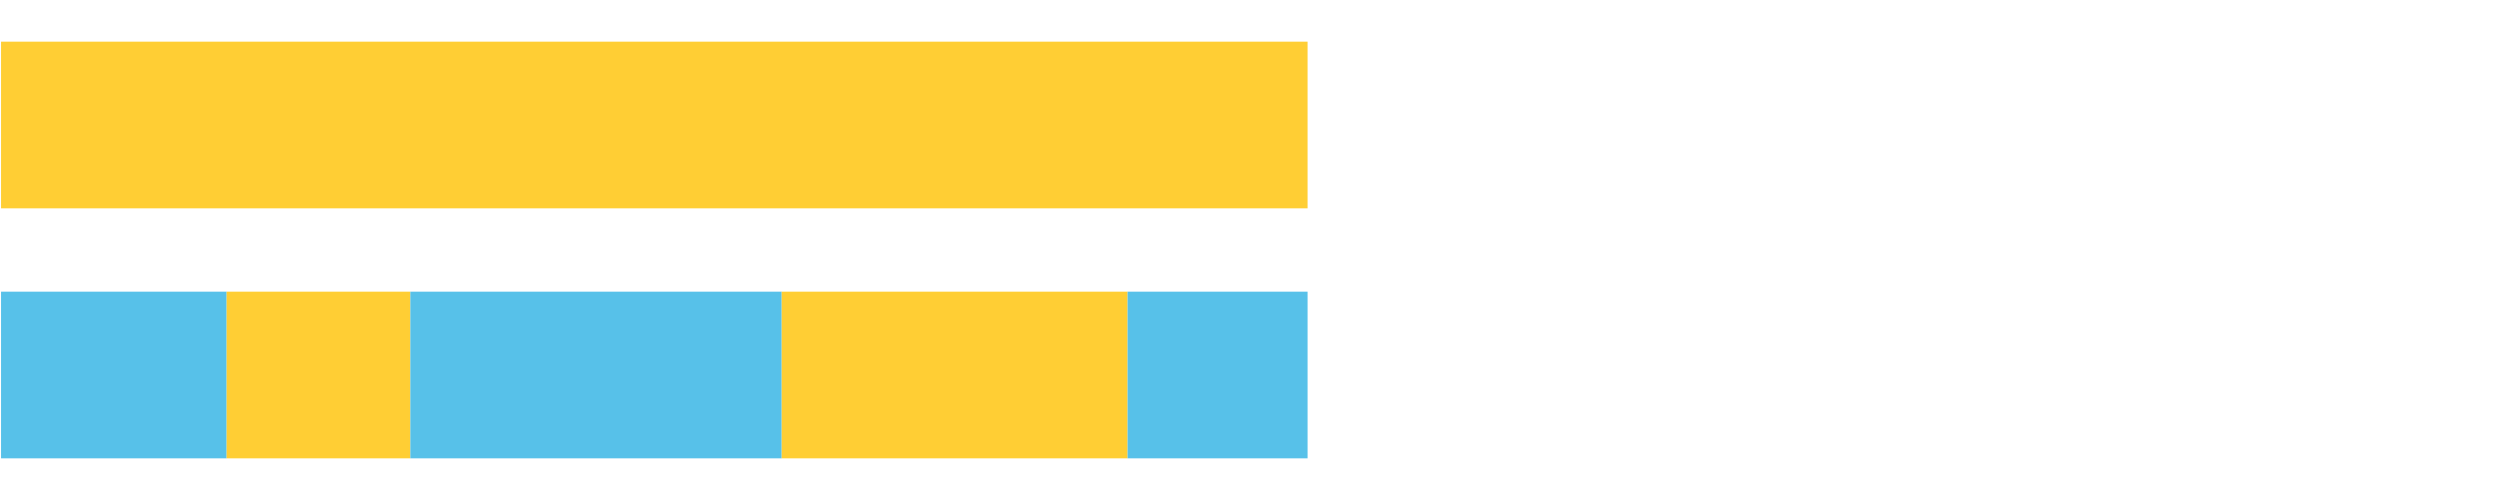 <?xml version="1.0" encoding="UTF-8"?>
<svg xmlns="http://www.w3.org/2000/svg" xmlns:xlink="http://www.w3.org/1999/xlink" width="1080pt" height="216pt" viewBox="0 0 1080 216" version="1.1">
<g><path style="stroke:none;fill-rule:nonzero;fill:#FFCE34;fill-opacity:1;" d="M 0.449 18 L 0.449 90 L 564.874 90 L 564.874 18 Z M 0.449 18"/><path style="stroke:none;fill-rule:nonzero;fill:#57C1E9;fill-opacity:1;" d="M 0.449 126 L 0.449 198 L 97.912 198 L 97.912 126 Z M 0.449 126"/><path style="stroke:none;fill-rule:nonzero;fill:#FFCE34;fill-opacity:1;" d="M 97.912 126 L 97.912 198 L 177.271 198 L 177.271 126 Z M 97.912 126"/><path style="stroke:none;fill-rule:nonzero;fill:#57C1E9;fill-opacity:1;" d="M 177.271 126 L 177.271 198 L 337.701 198 L 337.701 126 Z M 177.271 126"/><path style="stroke:none;fill-rule:nonzero;fill:#FFCE34;fill-opacity:1;" d="M 337.701 126 L 337.701 198 L 487.119 198 L 487.119 126 Z M 337.701 126"/><path style="stroke:none;fill-rule:nonzero;fill:#57C1E9;fill-opacity:1;" d="M 487.119 126 L 487.119 198 L 564.874 198 L 564.874 126 Z M 487.119 126"/></g>
</svg>